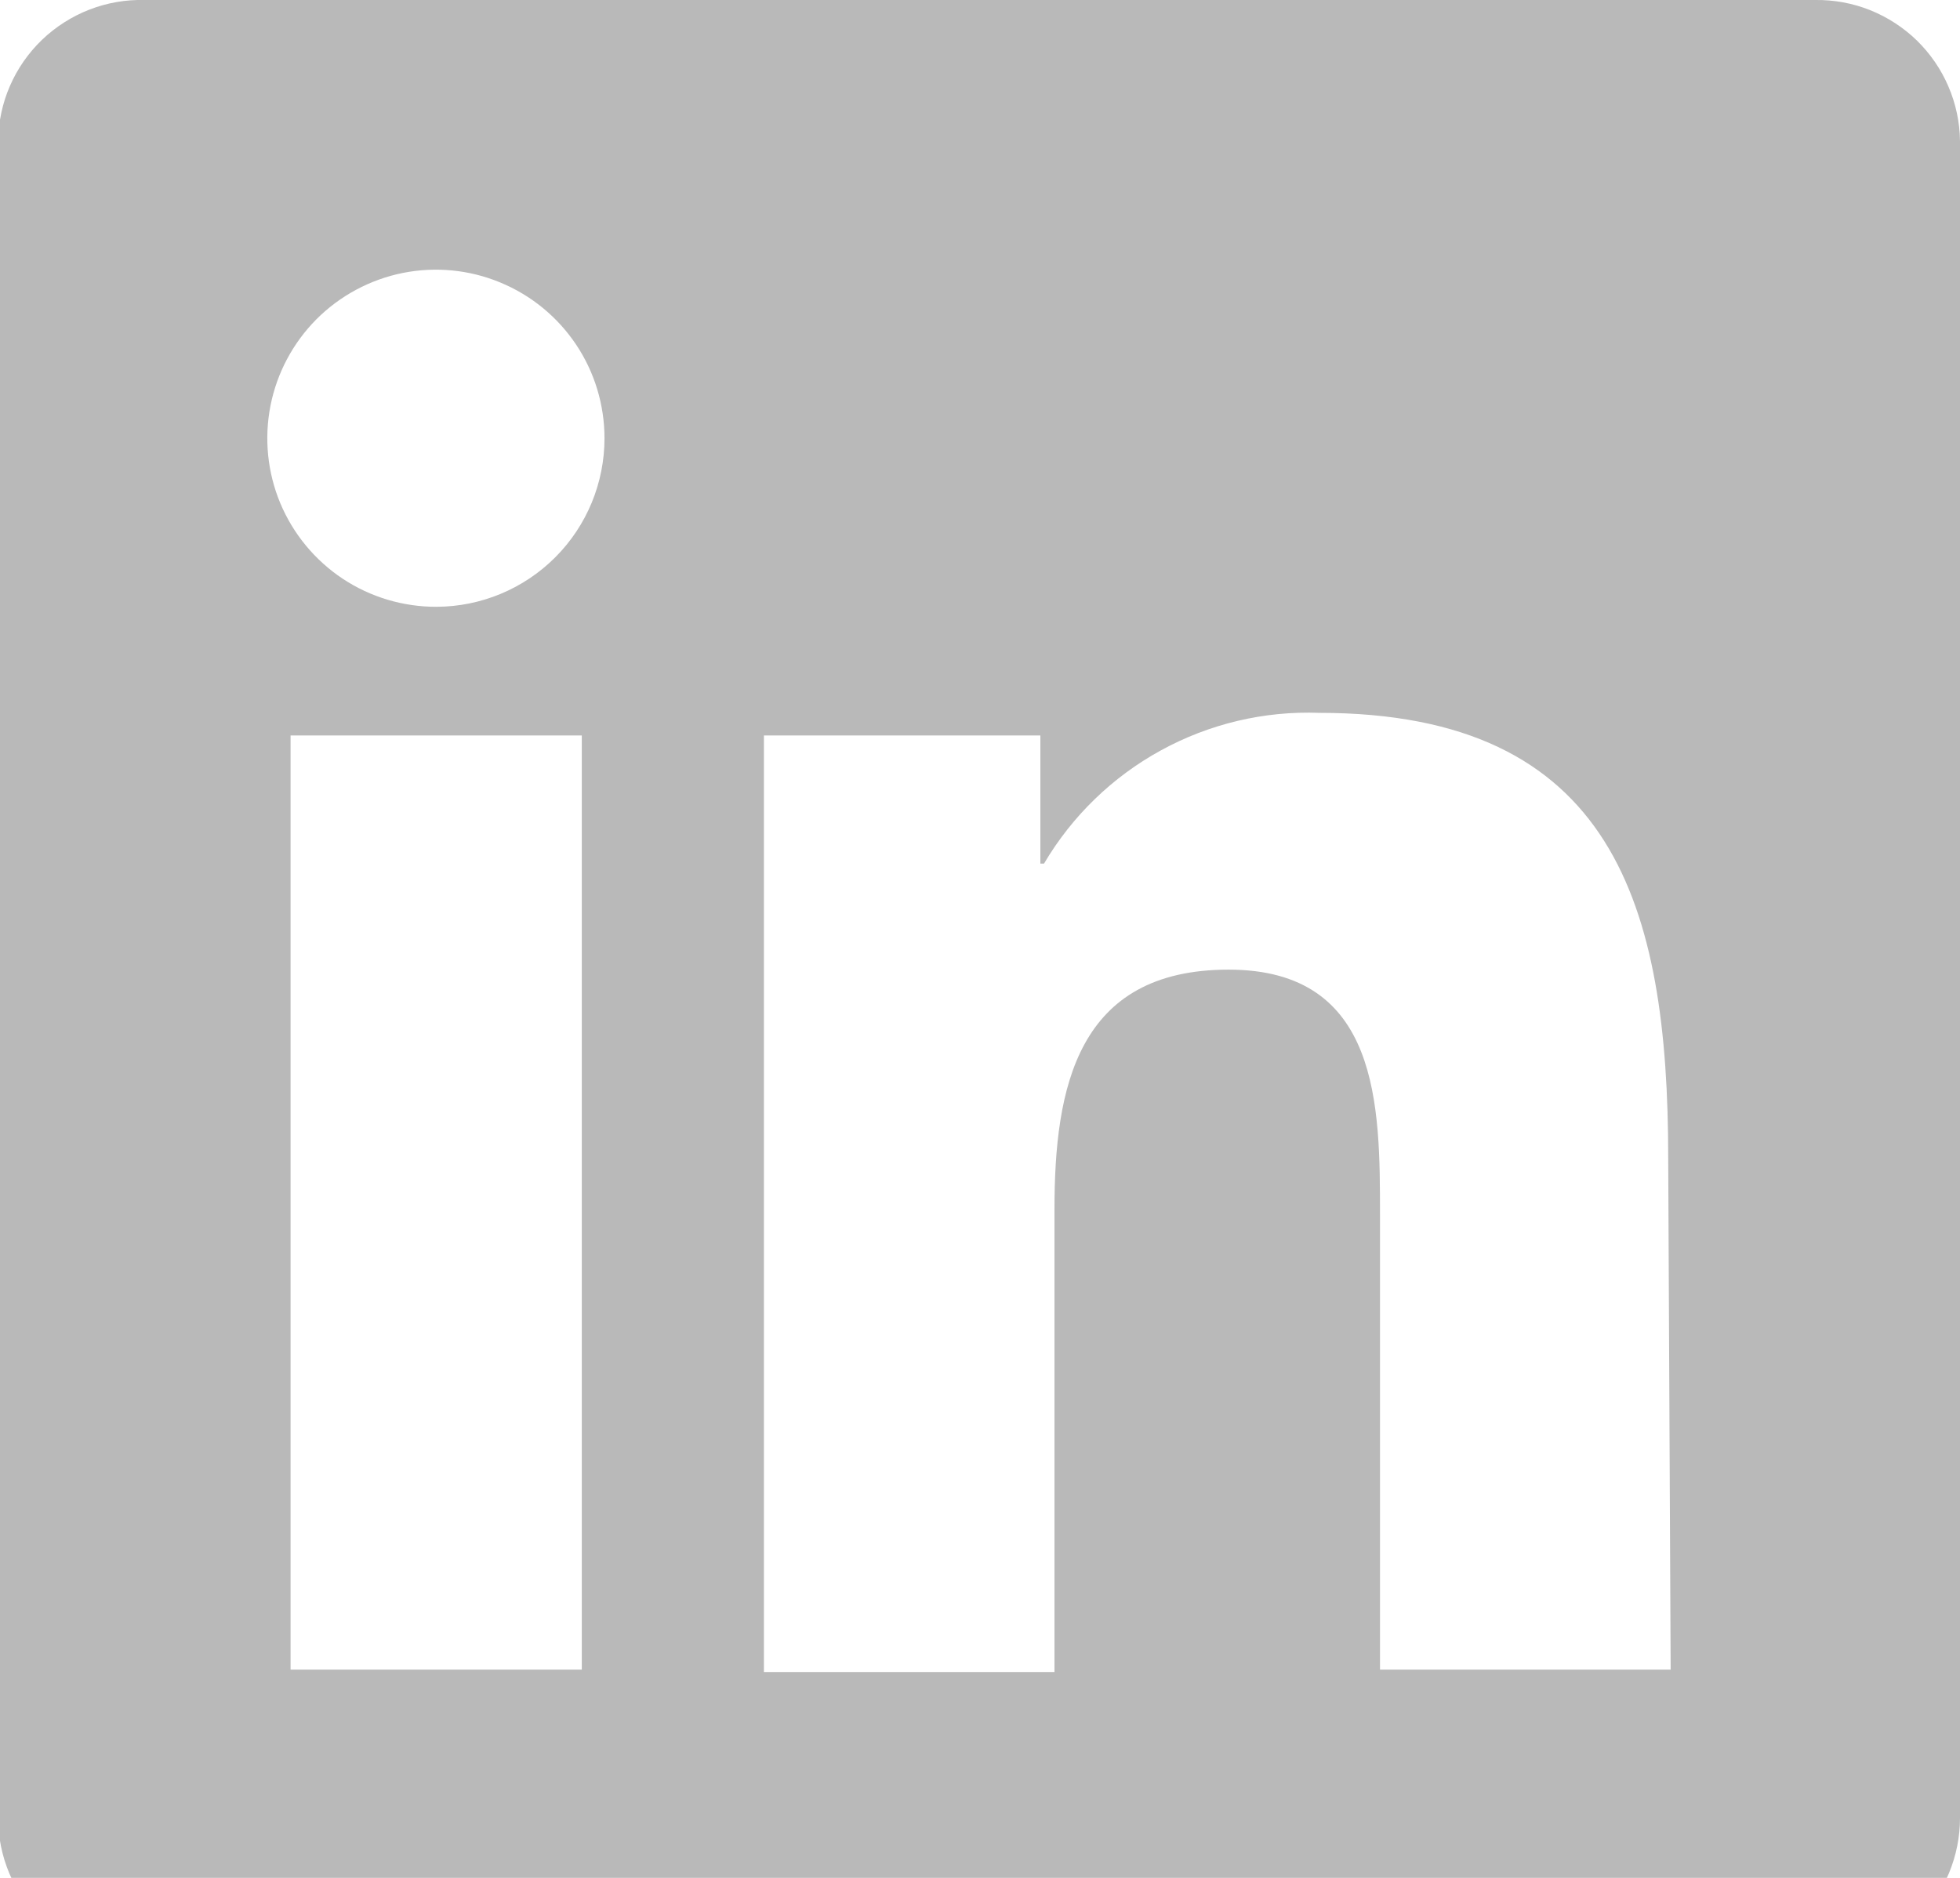<svg width="24" height="23" viewBox="0 0 24 23" fill="none" xmlns="http://www.w3.org/2000/svg">
<g clip-path="url(#clip0_1238_7528)">
<g clip-path="url(#clip1_1238_7528)">
<path d="M22.228 -2.67264e-05H1.772C1.54 -0.006 1.31 0.034 1.094 0.118C0.878 0.202 0.681 0.328 0.514 0.488C0.347 0.649 0.213 0.841 0.121 1.054C0.029 1.266 -0.02 1.495 -0.022 1.727V22.266C-0.023 22.5 0.024 22.731 0.115 22.947C0.205 23.163 0.338 23.358 0.505 23.521C0.672 23.685 0.87 23.814 1.088 23.9C1.305 23.986 1.538 24.027 1.772 24.023H22.228C22.46 24.024 22.69 23.98 22.905 23.893C23.12 23.806 23.316 23.677 23.48 23.513C23.645 23.35 23.776 23.156 23.865 22.942C23.954 22.727 24 22.498 24 22.266V1.727C23.997 1.497 23.949 1.27 23.858 1.059C23.768 0.848 23.636 0.657 23.472 0.496C23.307 0.336 23.113 0.21 22.899 0.124C22.686 0.039 22.458 -0.003 22.228 -2.67264e-05ZM7.124 20.449H3.558V9.008H7.124V20.449ZM5.345 7.432C4.936 7.433 4.537 7.314 4.196 7.088C3.856 6.862 3.59 6.54 3.432 6.163C3.275 5.786 3.233 5.37 3.312 4.969C3.391 4.568 3.587 4.2 3.875 3.91C4.164 3.621 4.531 3.424 4.932 3.343C5.333 3.263 5.748 3.303 6.126 3.46C6.504 3.616 6.826 3.88 7.054 4.22C7.281 4.559 7.402 4.959 7.402 5.368C7.402 5.914 7.186 6.438 6.8 6.825C6.414 7.212 5.891 7.43 5.345 7.432ZM20.457 20.449H16.898V14.879C16.898 13.55 16.898 11.876 15.044 11.876C13.19 11.876 12.912 13.318 12.912 14.811V20.479H9.354V9.008H12.739V10.577H12.784C13.128 9.994 13.622 9.515 14.216 9.19C14.809 8.865 15.479 8.706 16.155 8.731C19.759 8.731 20.427 11.095 20.427 14.181L20.457 20.449Z" fill="#B9B9B9"/>
</g>
</g>
<defs>
<clipPath id="clip0_1238_7528">
<rect width="24" height="23" fill="white"/>
</clipPath>
<clipPath id="clip1_1238_7528">
<rect width="24" height="24" fill="white"/>
</clipPath>
</defs>
</svg>
